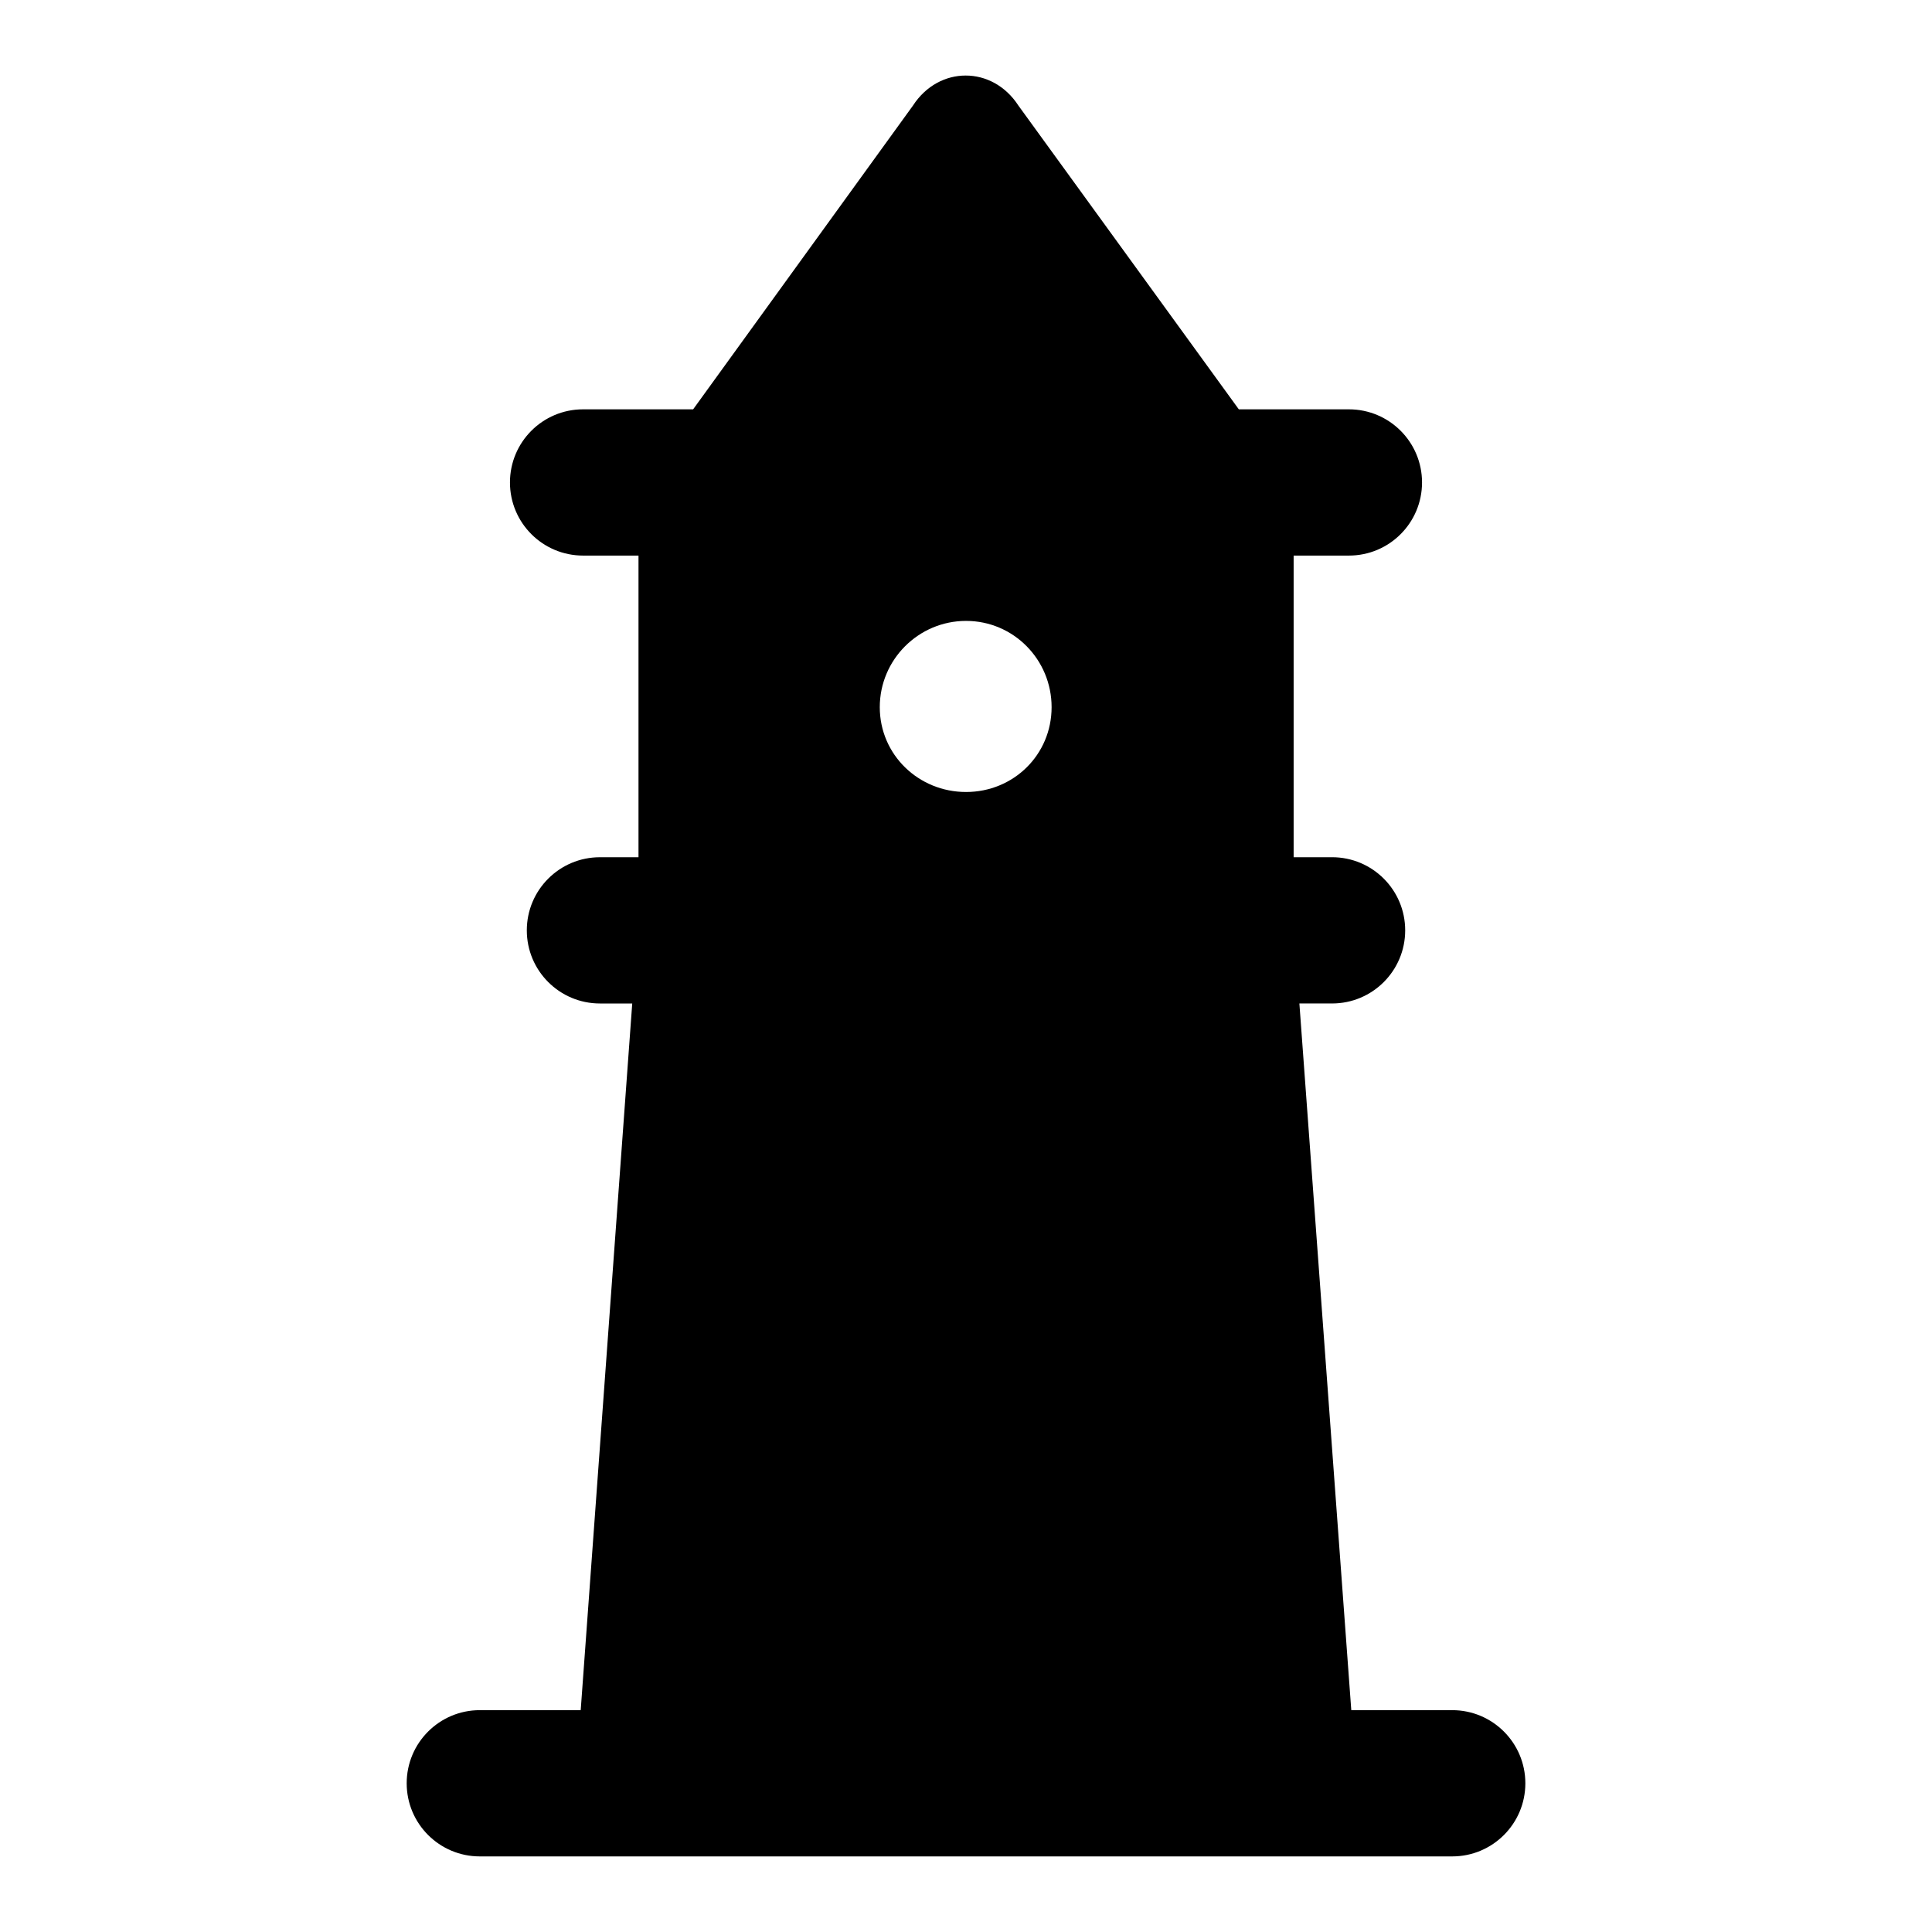 <?xml version="1.0" encoding="UTF-8"?>
<!-- Uploaded to: ICON Repo, www.svgrepo.com, Generator: ICON Repo Mixer Tools -->
<svg fill="#000000" width="800px" height="800px" version="1.1" viewBox="144 144 512 512" xmlns="http://www.w3.org/2000/svg">
 <path d="m528.85 597.21h-26.746l-13.754-187.28h8.66c10.711 0 19.379-8.676 19.379-19.379 0-10.699-8.668-19.379-19.379-19.379l-10.184 0.004v-79.941h14.648c10.711 0 19.379-8.676 19.379-19.379 0-10.699-8.668-19.379-19.379-19.379h-29.176l-58.422-80.512c-6.879-10.582-21.031-10.602-27.922 0l-58.266 80.512h-29.164c-10.711 0-19.379 8.676-19.379 19.379 0 10.699 8.668 19.379 19.379 19.379h14.684v79.941h-10.219c-10.711 0-19.379 8.676-19.379 19.379 0 10.699 8.668 19.379 19.379 19.379h8.559l-13.656 187.28-26.738-0.004c-10.711 0-19.379 8.676-19.379 19.379 0 10.699 8.668 19.379 19.379 19.379 21.852 0.004 255.75 0 257.7 0 10.711 0 19.379-8.676 19.379-19.379-0.004-10.703-8.672-19.379-19.379-19.379zm-151.7-265.8c0-12.598 10.27-22.863 22.863-22.863 12.598 0 22.672 10.27 22.672 22.863s-10.078 22.477-22.672 22.477c-12.59 0-22.863-9.883-22.863-22.477z"/>
</svg>